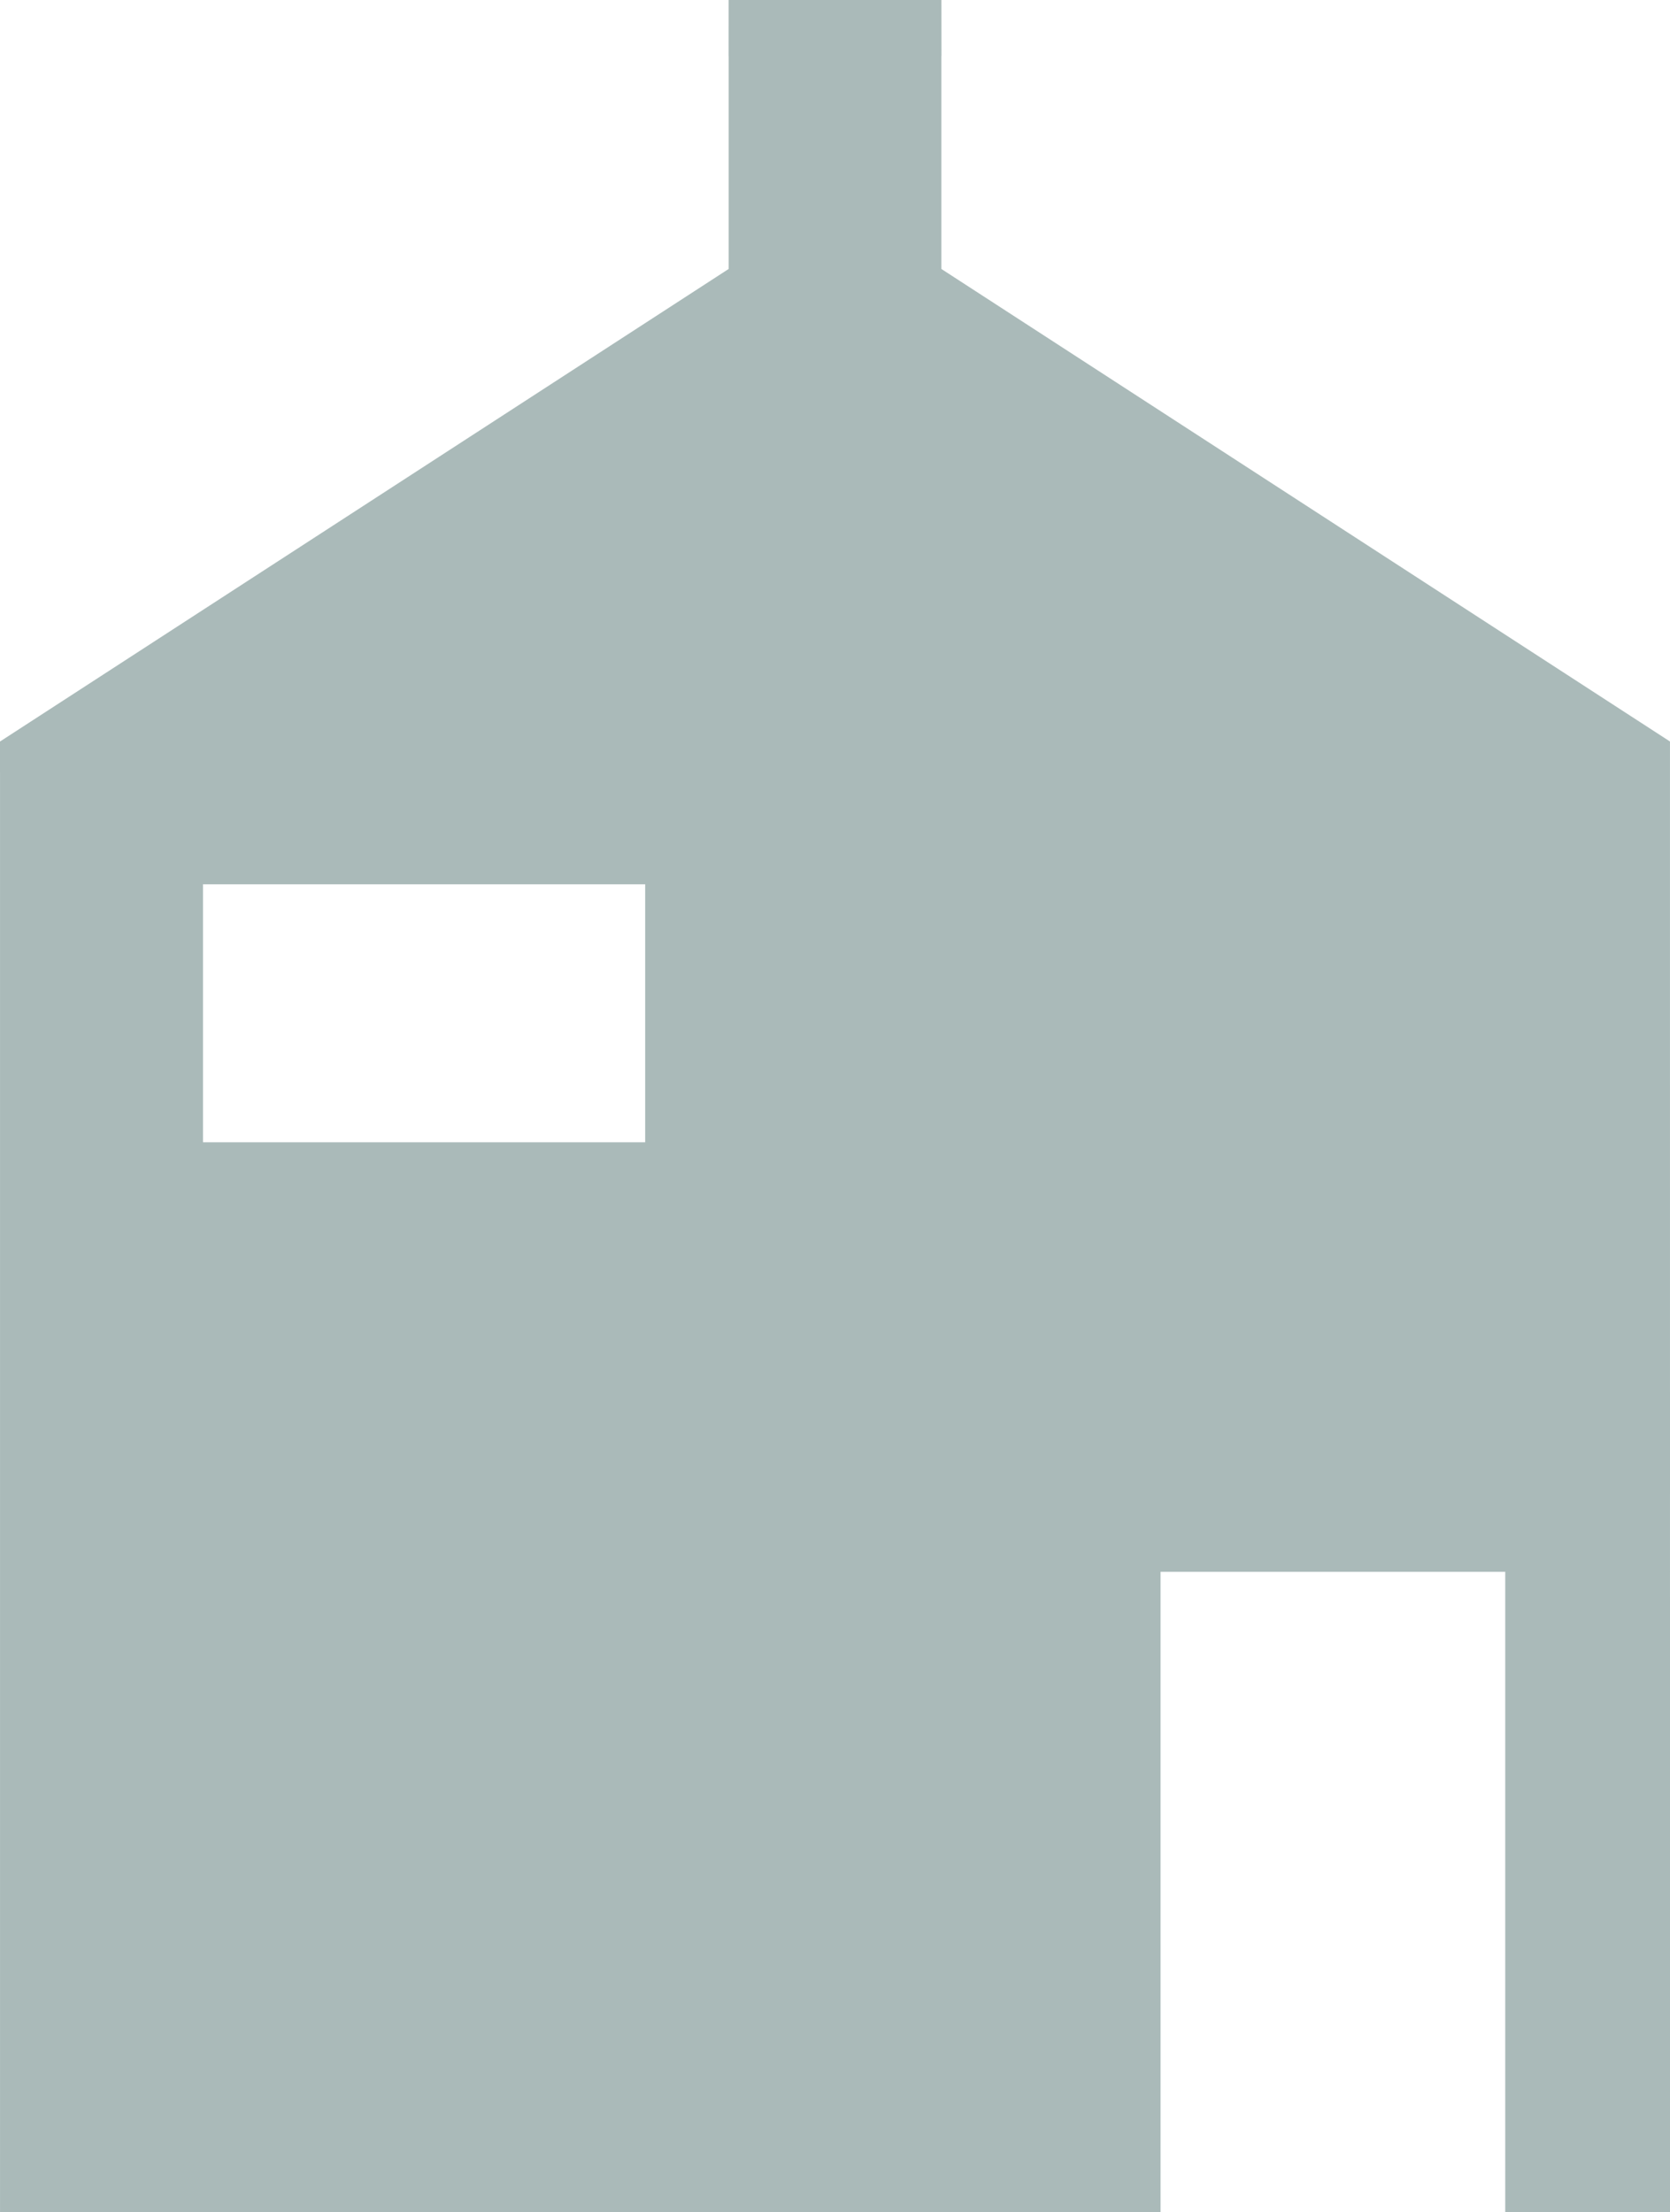 <!-- Generator: Adobe Illustrator 22.0.1, SVG Export Plug-In  -->
<svg version="1.1"
	 xmlns="http://www.w3.org/2000/svg" xmlns:xlink="http://www.w3.org/1999/xlink" xmlns:a="http://ns.adobe.com/AdobeSVGViewerExtensions/3.0/"
	 x="0px" y="0px" width="113.288px" height="150.105px" viewBox="0 0 113.288 150.105"
	 style="enable-background:new 0 0 113.288 150.105;" xml:space="preserve">
<style type="text/css">
	.st0{opacity:0.6;fill:#718C8A;}
</style>
<defs>
</defs>
<path class="st0" d="M113.287,66.637V50.311L63.861,18.25V3.802l0.006-0.009L63.863,0h-6.907h-0.623h-6.907l-0.002,3.793
	l0.004,0.009V18.25L0,50.312v2.08h0.001v97.713h56.332h0.623h21.772v-43.457h23.383v43.457h11.178L113.287,66.637L113.287,66.637z
	 M43.767,77.505H13.77V59.996h29.997V77.505z"/>
</svg>